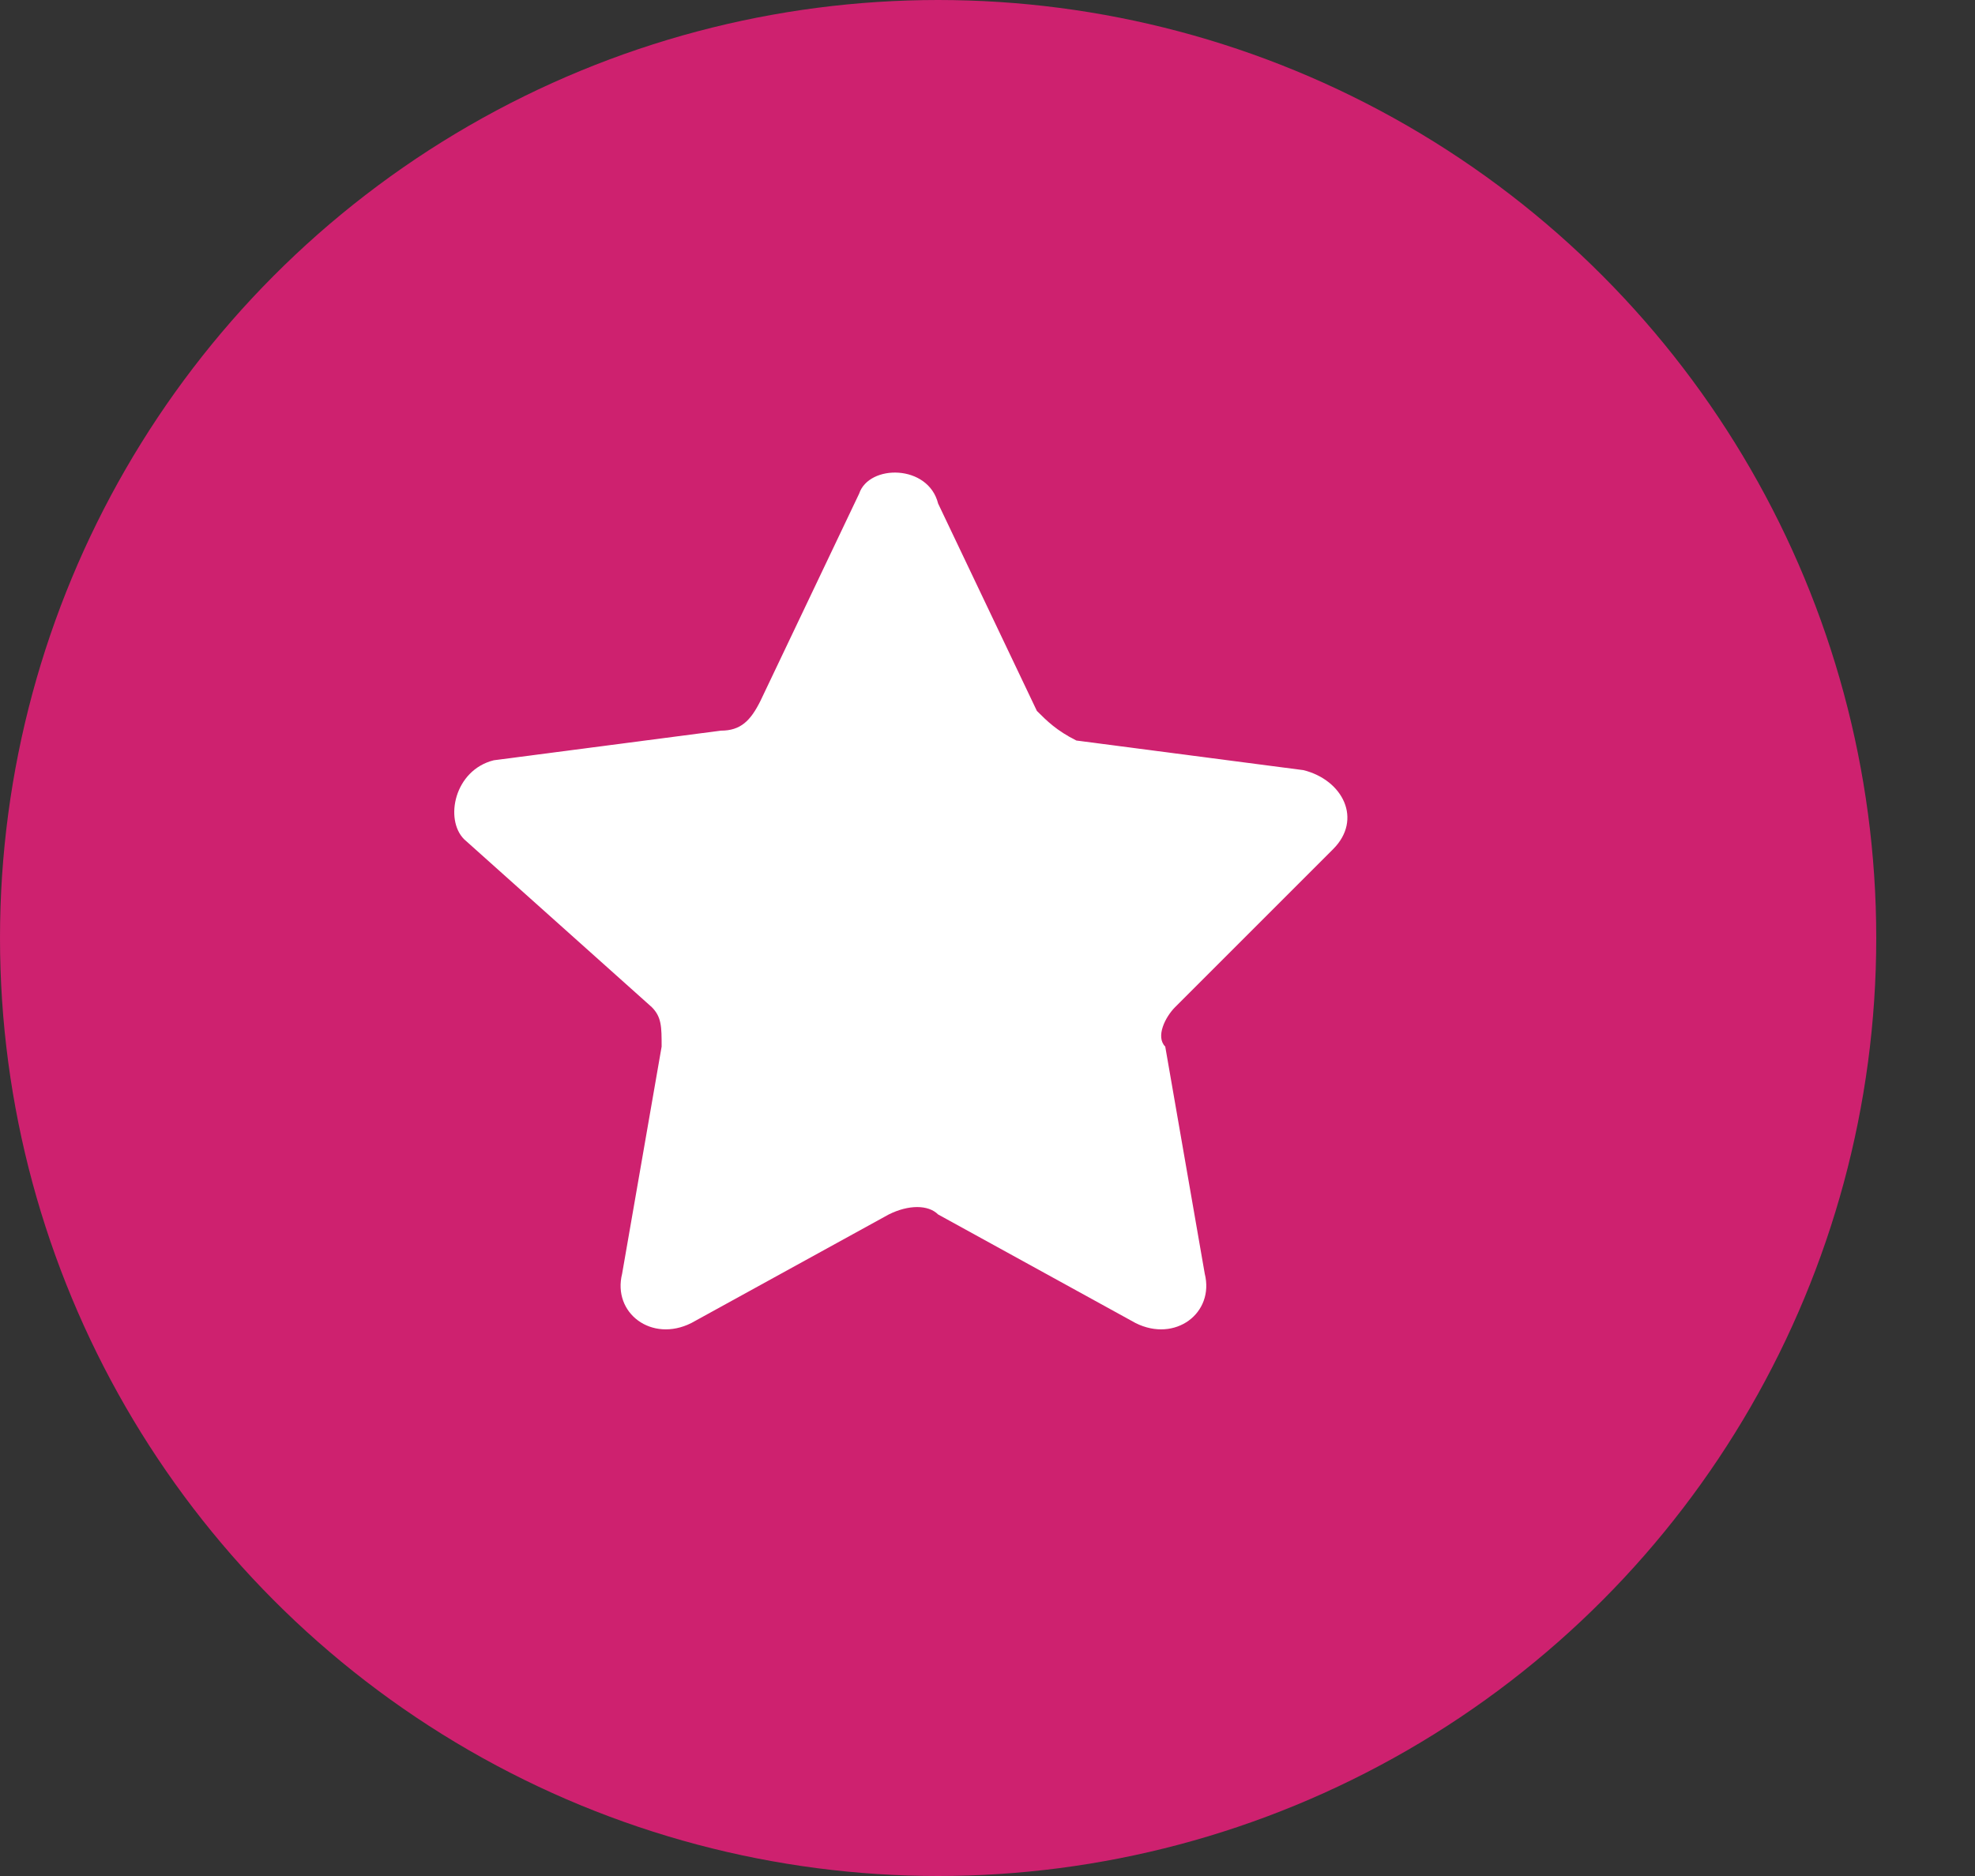 <?xml version="1.0" encoding="utf-8"?>
<!-- Generator: Adobe Illustrator 24.1.1, SVG Export Plug-In . SVG Version: 6.00 Build 0)  -->
<svg version="1.1" id="Calque_1" xmlns="http://www.w3.org/2000/svg" xmlns:xlink="http://www.w3.org/1999/xlink" x="0px" y="0px"
	 viewBox="0 0 20 19" style="enable-background:new 0 0 20 19;" xml:space="preserve">
<rect x="0" y="0" width="20" height="19" fill="#333333" stroke="none"/>
<style type="text/css">
	.st0{fill:#CE216F;}
	.st1{fill:#FFFFFF;}
</style>
<g>
	<circle class="st0" cx="9.5" cy="9.5" r="9.5"/>
</g>
<path class="st1" d="M9.5,5.1l1,2.1c0.1,0.1,0.2,0.2,0.4,0.3l2.3,0.3c0.4,0.1,0.6,0.5,0.3,0.8l-1.6,1.6c-0.1,0.1-0.2,0.3-0.1,0.4
	l0.4,2.3c0.1,0.4-0.3,0.7-0.7,0.5l-2-1.1c-0.1-0.1-0.3-0.1-0.5,0l-2,1.1c-0.4,0.2-0.8-0.1-0.7-0.5l0.4-2.3c0-0.2,0-0.3-0.1-0.4
	L4.7,8.5C4.5,8.3,4.6,7.8,5,7.7l2.3-0.3c0.2,0,0.3-0.1,0.4-0.3l1-2.1C8.8,4.7,9.4,4.7,9.5,5.1z"/>
</svg>

